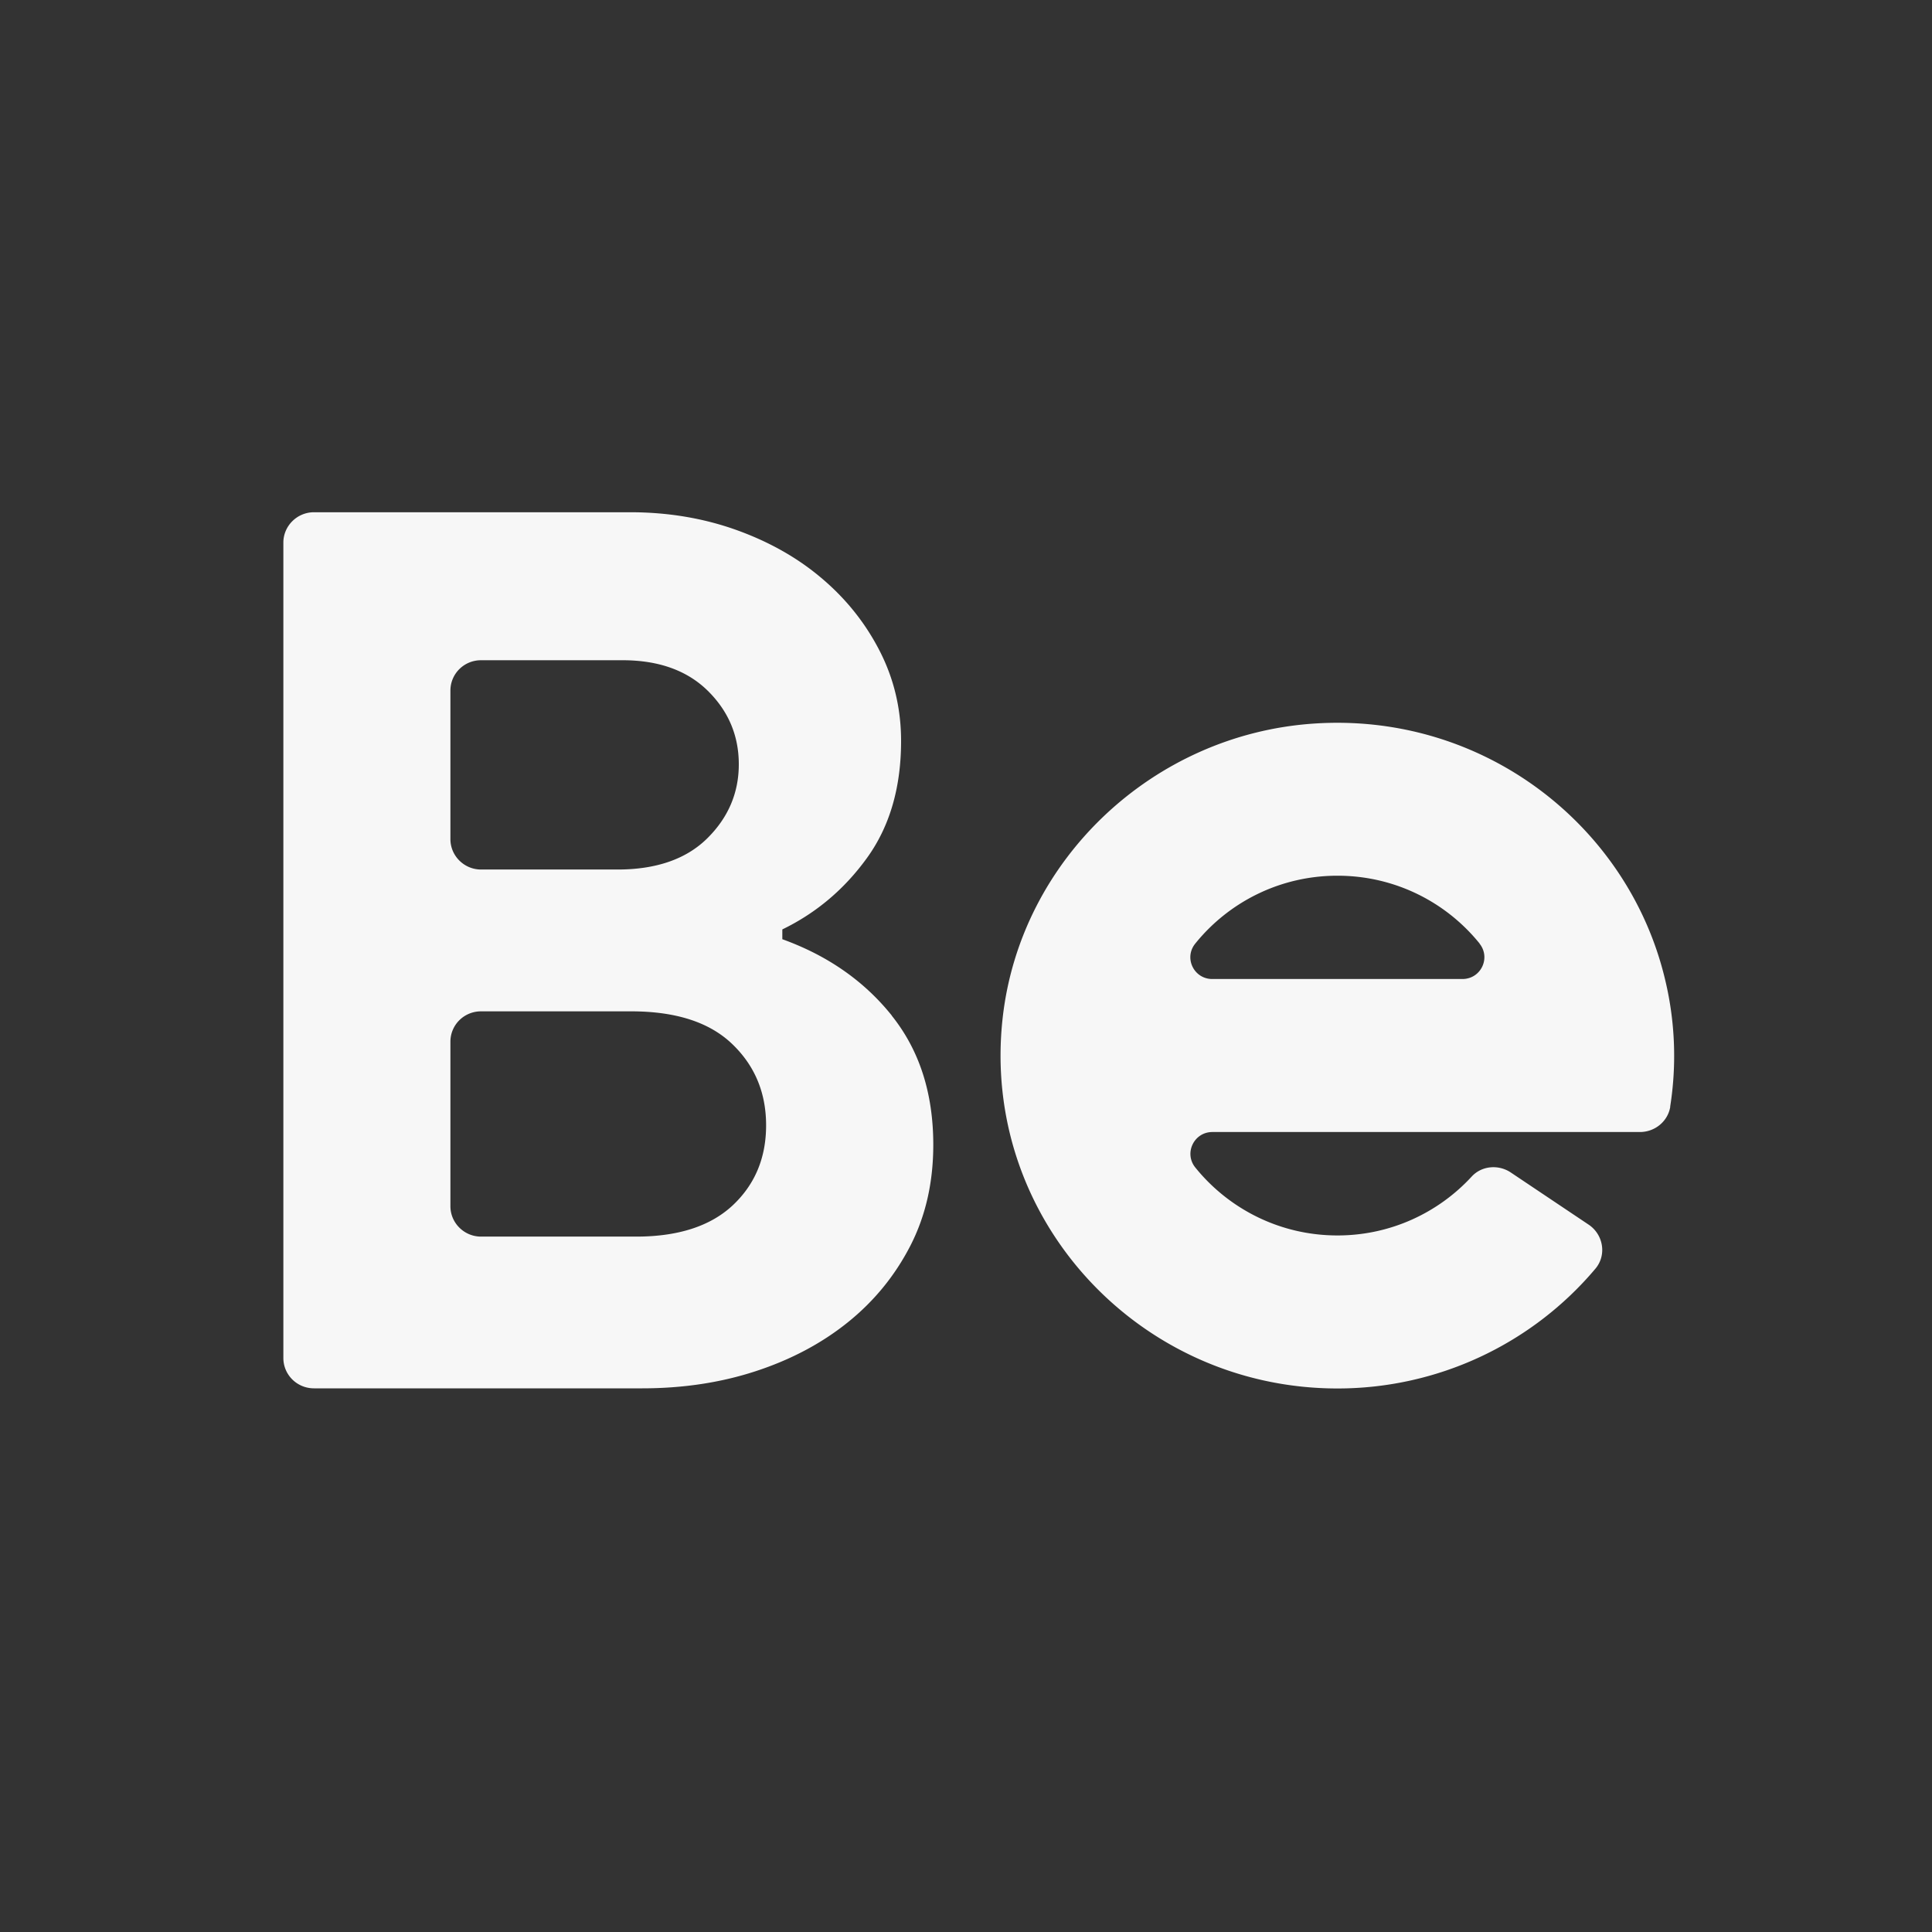 <svg xmlns="http://www.w3.org/2000/svg" viewBox="0 0 150 150"><rect x="0" y="0" width="150" height="150" fill="#333333" stroke="none"/><path d="M129.68 85.92c-.18 1.14-1.19 1.97-2.36 1.97H94.13c-1.43 0-2.22 1.64-1.33 2.75 2.59 3.21 6.57 5.28 11.04 5.28 4.13 0 7.84-1.77 10.42-4.57.78-.85 2.09-.96 3.05-.31l6.03 4.04c1.15.77 1.42 2.37.52 3.43a26.17 26.17 0 0 1-20.03 9.29c-15.4 0-27.74-13.23-25.98-28.8 1.39-12.27 11.67-21.97 24.13-22.82 13.15-.9 24.43 7.88 27.29 19.84a25.3 25.3 0 0 1 .4 9.91Zm-14.8-12.66c-2.59-3.21-6.57-5.27-11.04-5.27s-8.45 2.06-11.04 5.27c-.9 1.11-.11 2.75 1.32 2.75h19.42c1.44 0 2.22-1.64 1.33-2.75Zm-45.64 5.6c2.15 2.69 3.22 6.03 3.22 10.02 0 2.91-.59 5.52-1.78 7.84-1.19 2.31-2.8 4.29-4.85 5.94s-4.44 2.91-7.16 3.8-5.66 1.33-8.8 1.33H24.38c-1.32 0-2.38-1.05-2.38-2.36v-63.3c0-1.3 1.07-2.36 2.38-2.36h24.53c2.95 0 5.7.46 8.27 1.38 2.56.92 4.79 2.18 6.68 3.8 1.89 1.61 3.38 3.5 4.47 5.65s1.63 4.46 1.63 6.93c0 3.61-.88 6.63-2.64 9.07s-3.96 4.29-6.58 5.56v.76c3.52 1.27 6.36 3.25 8.51 5.94ZM54.96 53.64c-1.6-1.58-3.81-2.38-6.63-2.38H37.35c-1.32 0-2.38 1.05-2.38 2.36v11.53c0 1.3 1.07 2.36 2.38 2.36h10.59c3.01 0 5.34-.81 6.97-2.42s2.45-3.53 2.45-5.75-.8-4.12-2.4-5.7m1.87 27.4q-2.64-2.52-7.83-2.52H37.35c-1.32 0-2.38 1.05-2.38 2.36v12.77c0 1.3 1.07 2.36 2.38 2.36h12.03c3.27 0 5.77-.81 7.5-2.42 1.73-1.62 2.6-3.69 2.6-6.22s-.88-4.64-2.64-6.32Z" style="fill:#f7f7f7;fill-rule:evenodd"/></svg>